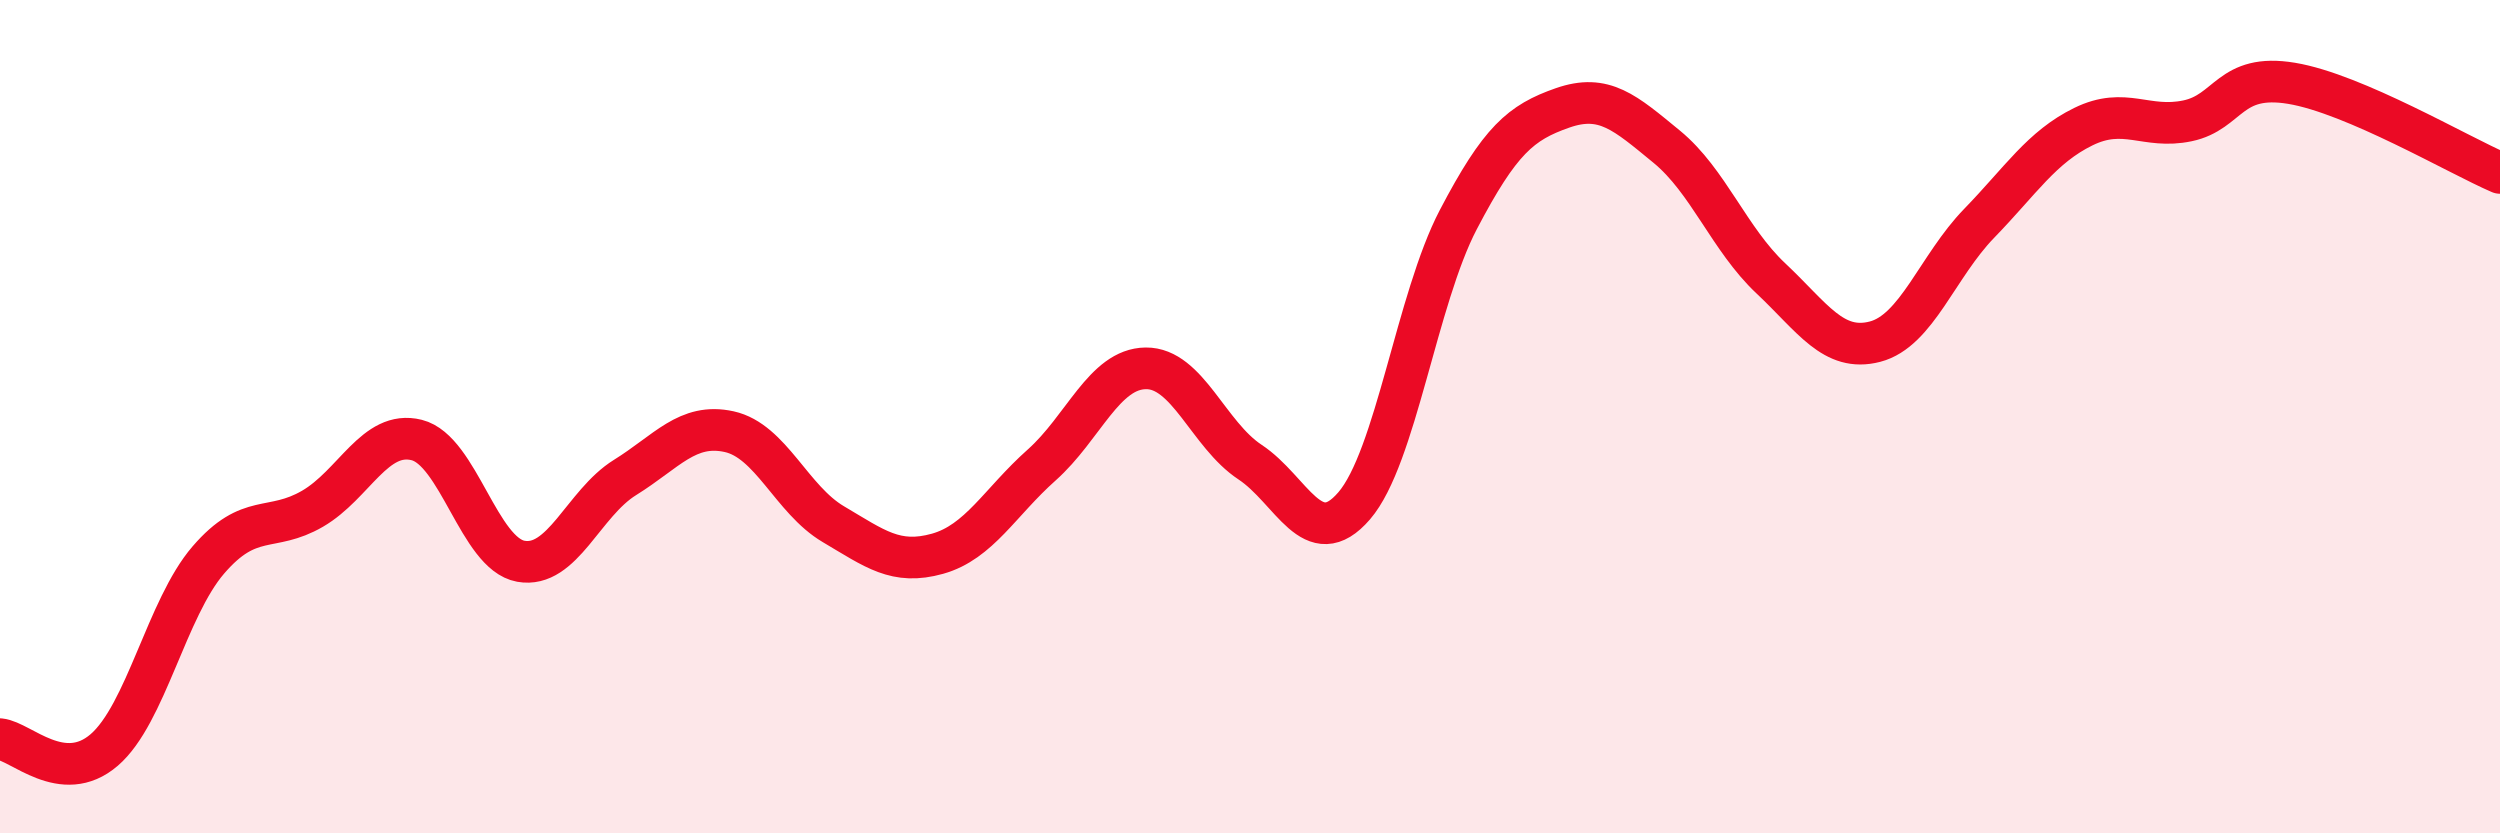 
    <svg width="60" height="20" viewBox="0 0 60 20" xmlns="http://www.w3.org/2000/svg">
      <path
        d="M 0,17.74 C 0.5,17.79 1.5,18.86 2.5,18 C 3.5,17.14 4,14.6 5,13.44 C 6,12.28 6.5,12.79 7.5,12.21 C 8.5,11.63 9,10.31 10,10.56 C 11,10.81 11.5,13.29 12.5,13.47 C 13.5,13.65 14,12.08 15,11.46 C 16,10.84 16.5,10.14 17.5,10.36 C 18.5,10.58 19,11.99 20,12.58 C 21,13.17 21.5,13.57 22.5,13.29 C 23.5,13.01 24,12.05 25,11.16 C 26,10.27 26.5,8.85 27.5,8.84 C 28.5,8.83 29,10.43 30,11.09 C 31,11.75 31.5,13.3 32.5,12.14 C 33.5,10.98 34,7.18 35,5.27 C 36,3.36 36.5,2.94 37.5,2.59 C 38.5,2.24 39,2.7 40,3.52 C 41,4.34 41.5,5.74 42.5,6.68 C 43.5,7.62 44,8.46 45,8.2 C 46,7.94 46.5,6.39 47.5,5.36 C 48.5,4.33 49,3.53 50,3.04 C 51,2.55 51.5,3.11 52.5,2.9 C 53.5,2.69 53.5,1.75 55,2 C 56.5,2.25 59,3.72 60,4.15L60 20L0 20Z"
        fill="#EB0A25"
        opacity="0.1"
        stroke-linecap="round"
        stroke-linejoin="round"
      />
      <path
        d="M 0,17.74 C 0.5,17.79 1.5,18.86 2.5,18 C 3.5,17.14 4,14.6 5,13.44 C 6,12.28 6.5,12.79 7.5,12.21 C 8.5,11.63 9,10.31 10,10.56 C 11,10.81 11.5,13.29 12.5,13.47 C 13.5,13.65 14,12.08 15,11.46 C 16,10.84 16.5,10.14 17.5,10.36 C 18.5,10.58 19,11.99 20,12.58 C 21,13.17 21.5,13.57 22.5,13.29 C 23.5,13.01 24,12.05 25,11.16 C 26,10.27 26.5,8.85 27.5,8.84 C 28.5,8.83 29,10.43 30,11.09 C 31,11.75 31.5,13.3 32.5,12.14 C 33.5,10.98 34,7.18 35,5.27 C 36,3.36 36.5,2.94 37.5,2.59 C 38.5,2.24 39,2.7 40,3.52 C 41,4.34 41.5,5.74 42.5,6.68 C 43.5,7.62 44,8.46 45,8.2 C 46,7.94 46.5,6.39 47.5,5.36 C 48.5,4.33 49,3.53 50,3.04 C 51,2.55 51.5,3.11 52.5,2.9 C 53.5,2.69 53.5,1.75 55,2 C 56.5,2.25 59,3.72 60,4.15"
        stroke="#EB0A25"
        stroke-width="1"
        fill="none"
        stroke-linecap="round"
        stroke-linejoin="round"
      />
    </svg>
  